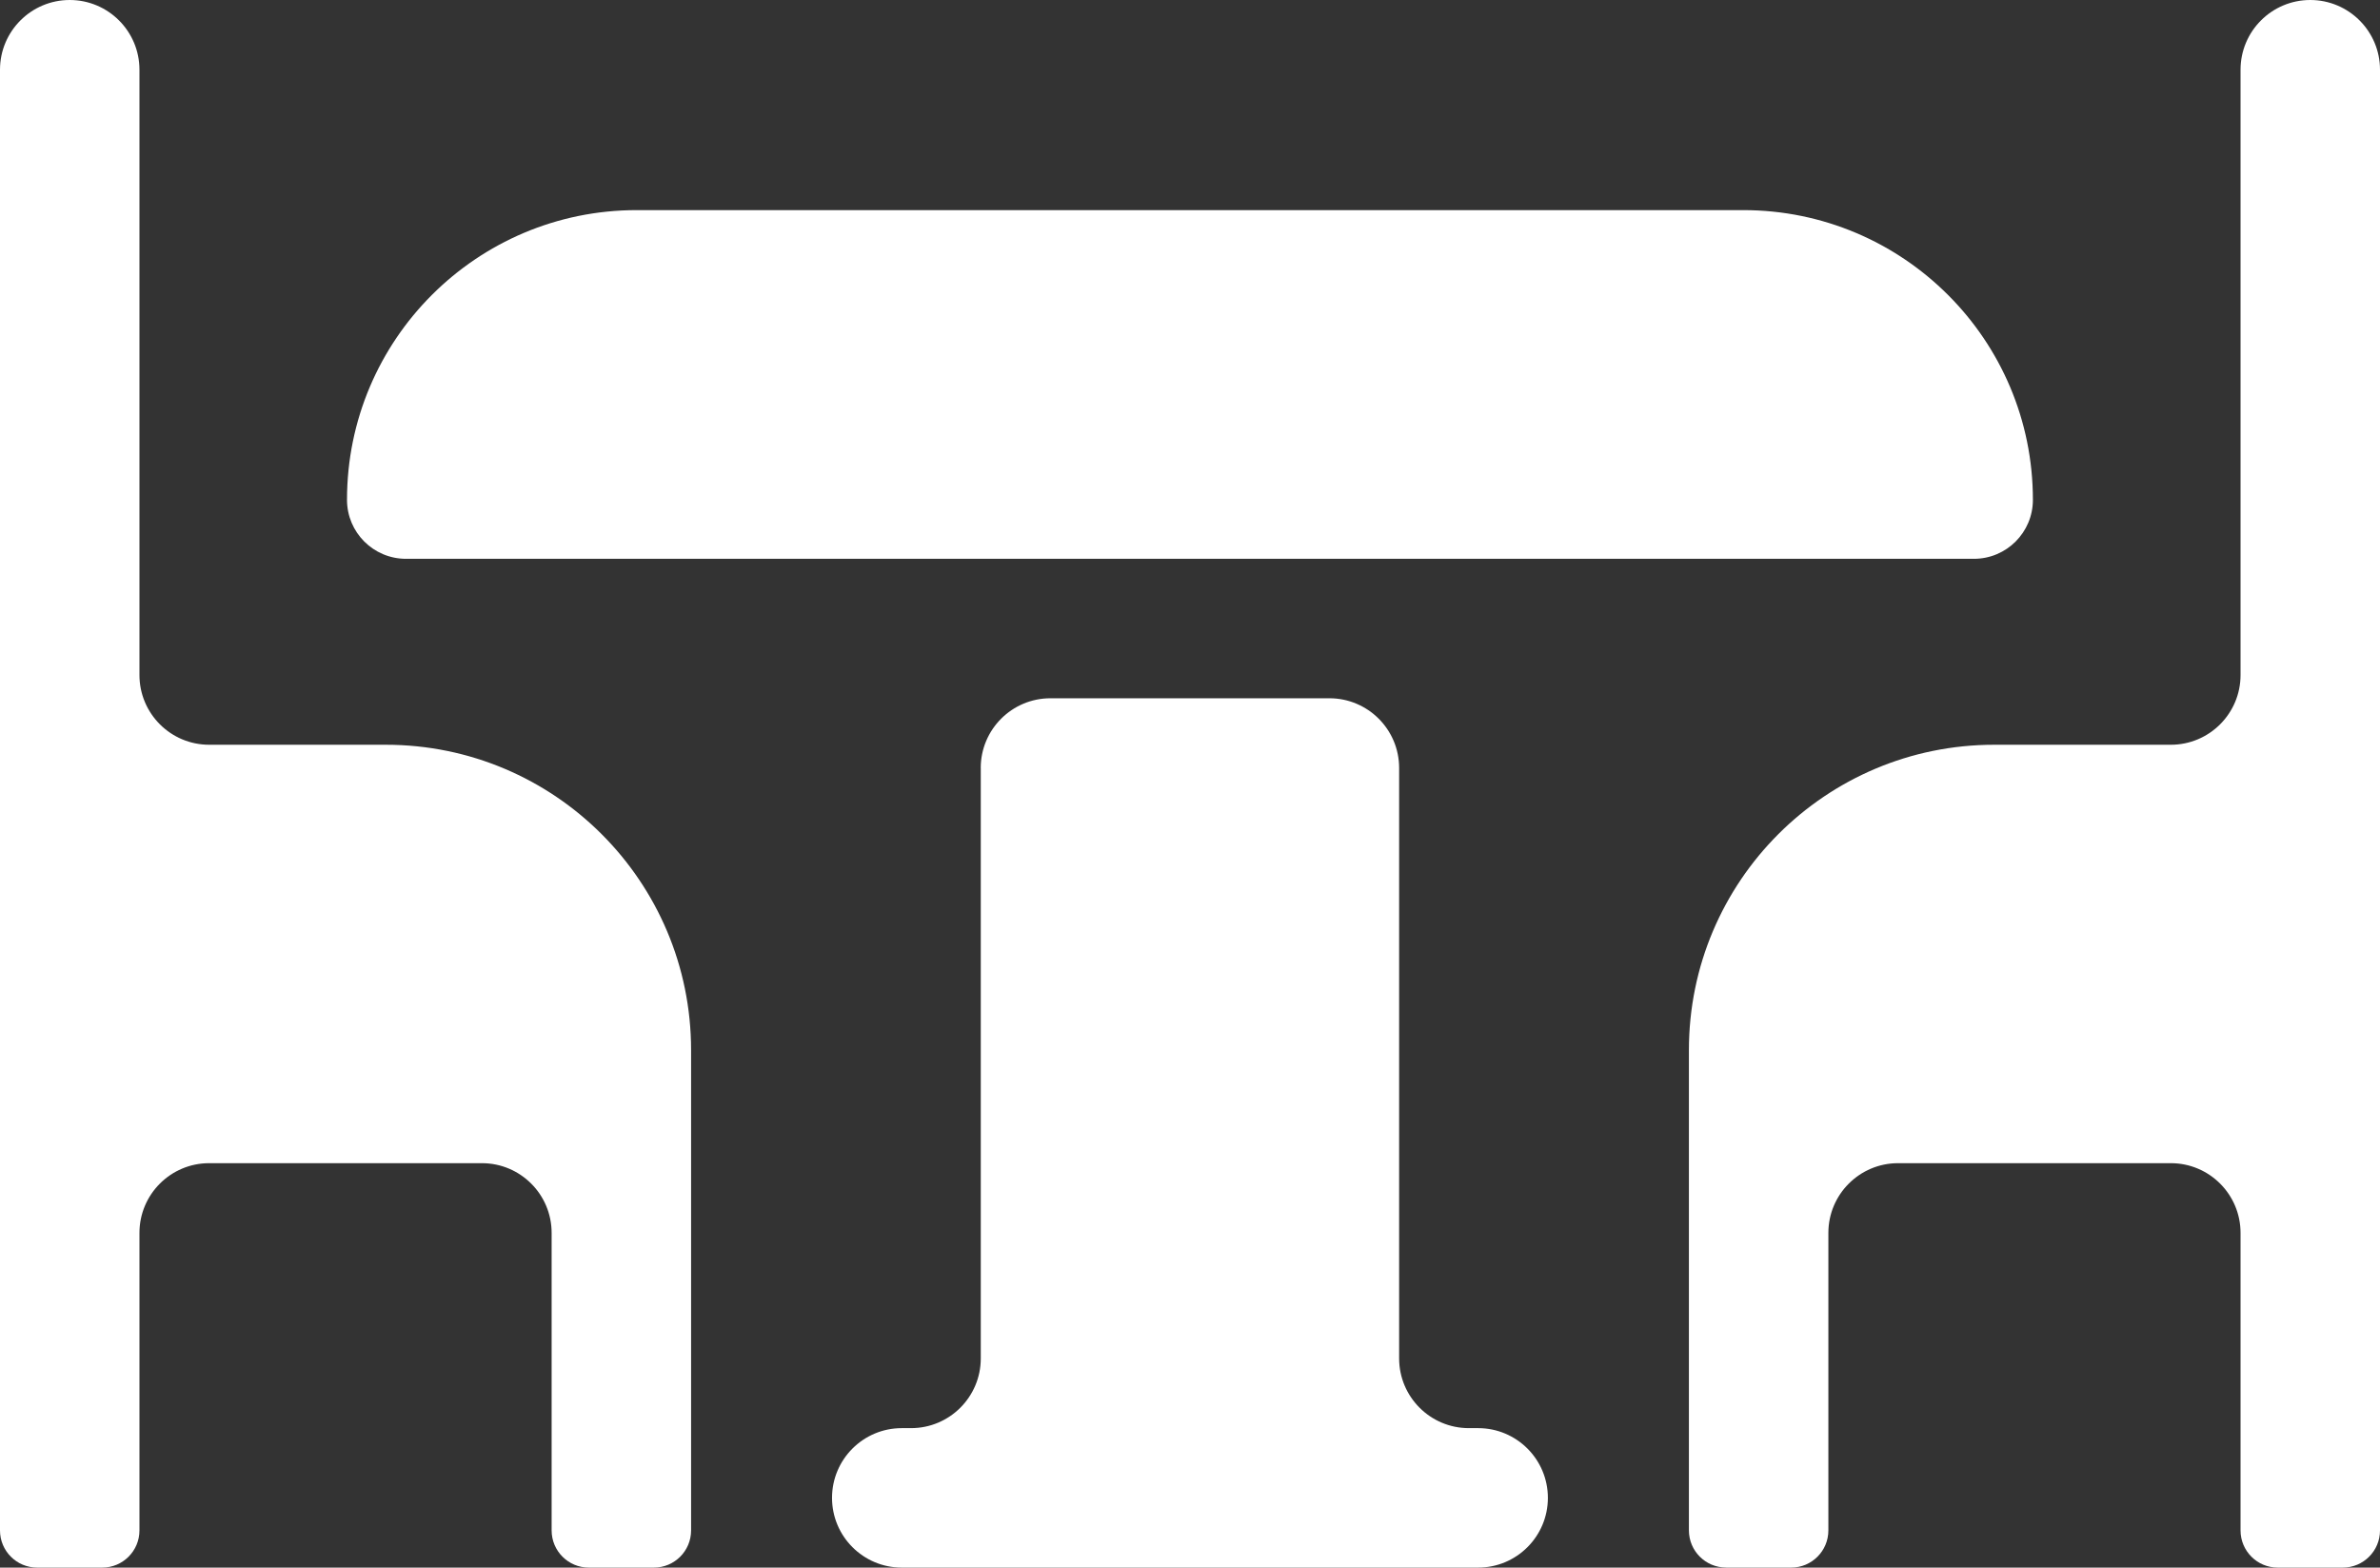 <?xml version="1.0" encoding="UTF-8"?><svg id="Laag_2" xmlns="http://www.w3.org/2000/svg" viewBox="0 0 512 337.22"><rect x="0" y="0" width="512" height="337.22" fill="#333333" stroke="none"/><defs><style>.cls-1{fill:#fff;}</style></defs><g id="Layer_1"><g><path class="cls-1" d="M371.33,337.22h14c4.42,0,8-3.58,8-8v-64c0-8.28,6.72-15,15-15h58.67c8.28,0,15,6.72,15,15v64c0,4.42,3.58,8,8,8h14c4.42,0,8-3.58,8-8V15c0-8.28-6.72-15-15-15h0c-8.28,0-15,6.72-15,15V145.21c0,8.28-6.72,15-15,15h-38c-36.27,0-65.67,29.4-65.67,65.67v103.33c0,4.42,3.58,8,8,8Z"/><path class="cls-1" d="M148.67,225.89c0-36.27-29.4-65.68-65.68-65.68H45c-8.28,0-15-6.72-15-15V15C30,6.72,23.28,0,15,0h0C6.72,0,0,6.72,0,15V329.22c0,4.42,3.58,8,8,8h14c4.42,0,8-3.58,8-8v-64c0-8.28,6.72-15,15-15h58.67c8.28,0,15,6.72,15,15v64c0,4.42,3.58,8,8,8h14c4.42,0,8-3.58,8-8v-103.33Z"/><path class="cls-1" d="M437.33,107.52c0-34.42-27.9-62.32-62.32-62.32H136.97c-34.42,0-62.32,27.9-62.32,62.32h0c0,7.01,5.68,12.69,12.69,12.69H424.64c7.01,0,12.69-5.68,12.69-12.69h0Z"/><path class="cls-1" d="M210.99,165.21v127.01c0,8.28-6.72,15-15,15h-2c-8.28,0-15,6.72-15,15h0c0,8.28,6.72,15,15,15h124c8.28,0,15-6.72,15-15h0c0-8.28-6.72-15-15-15h-2c-8.28,0-15-6.72-15-15v-127.01c0-8.28-6.72-15-15-15h-60.01c-8.28,0-15,6.72-15,15Z"/></g></g></svg>